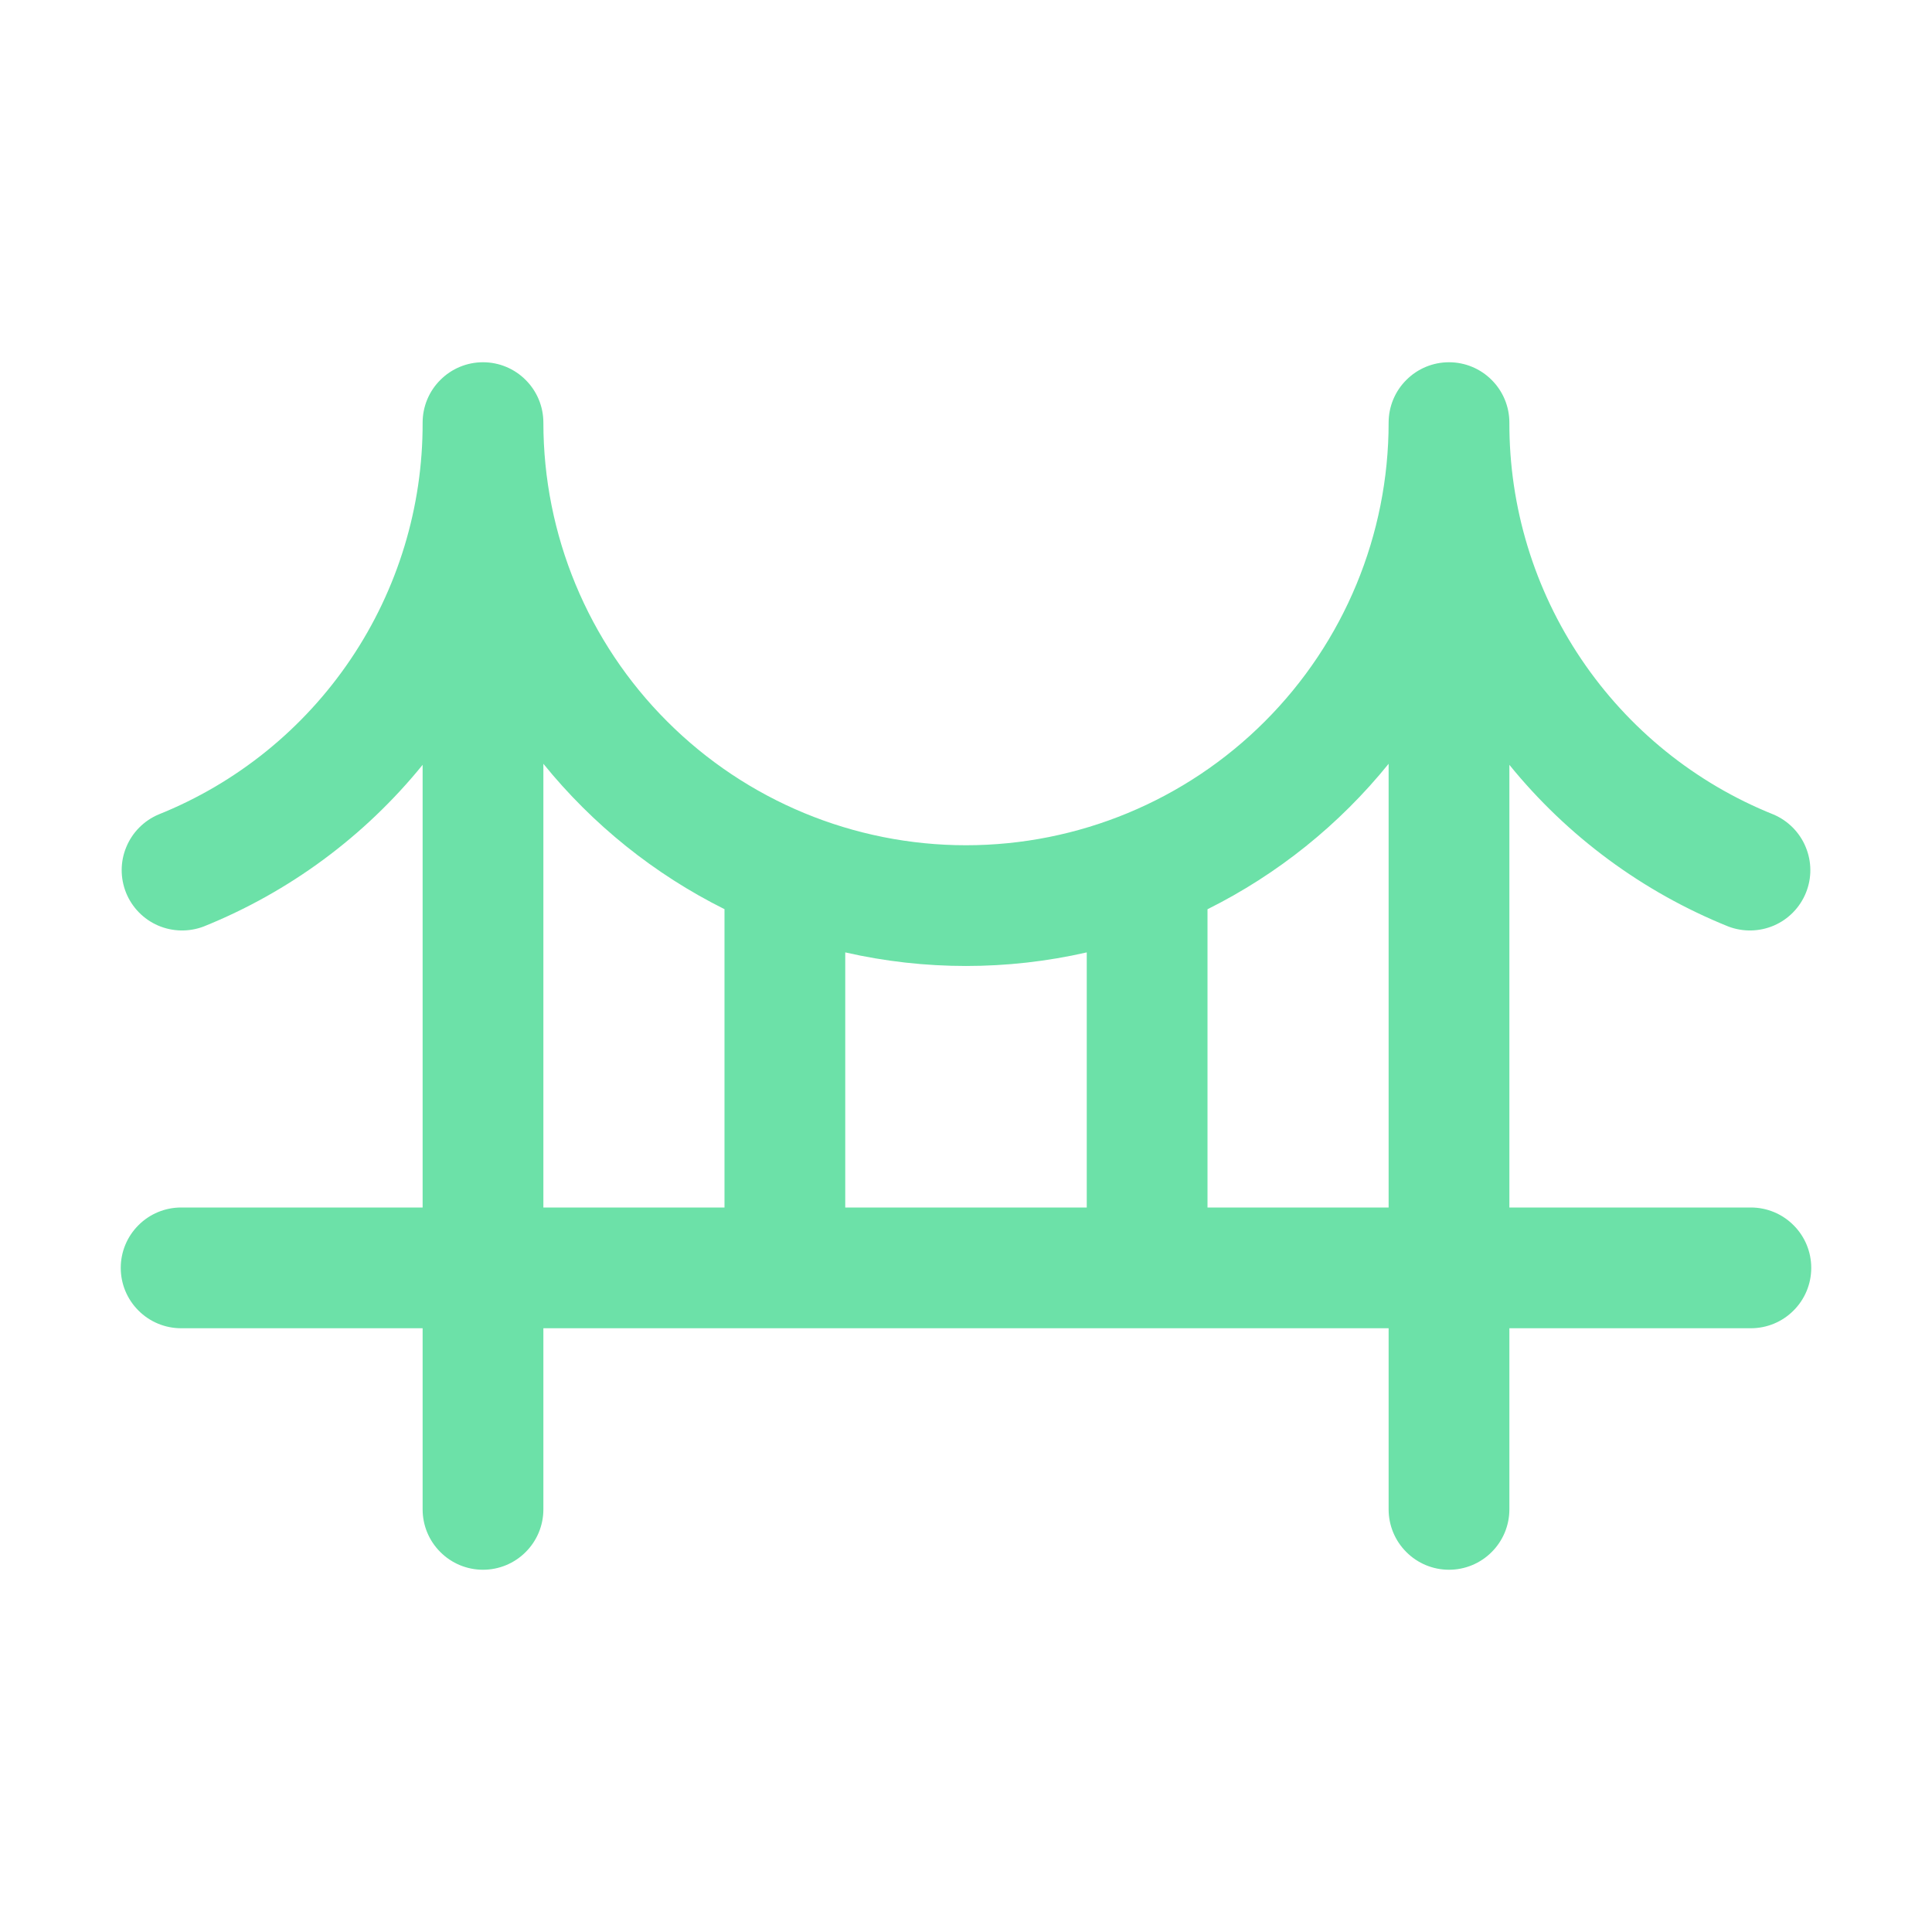 <svg width="24" height="24" viewBox="0 0 24 24" fill="none" xmlns="http://www.w3.org/2000/svg">
<path d="M21.75 15H18.75V9.501C19.471 10.39 20.407 11.081 21.469 11.509C21.652 11.579 21.856 11.575 22.037 11.497C22.217 11.419 22.36 11.273 22.434 11.09C22.508 10.908 22.507 10.704 22.431 10.522C22.356 10.34 22.212 10.195 22.031 10.118C21.06 9.729 20.228 9.056 19.643 8.188C19.058 7.32 18.747 6.297 18.75 5.25C18.75 5.051 18.671 4.86 18.53 4.72C18.39 4.579 18.199 4.5 18 4.5C17.801 4.5 17.61 4.579 17.47 4.72C17.329 4.86 17.25 5.051 17.25 5.25C17.25 6.642 16.697 7.978 15.712 8.962C14.728 9.947 13.392 10.5 12 10.5C10.608 10.5 9.272 9.947 8.288 8.962C7.303 7.978 6.75 6.642 6.75 5.25C6.75 5.051 6.671 4.86 6.53 4.72C6.39 4.579 6.199 4.5 6 4.5C5.801 4.5 5.61 4.579 5.47 4.72C5.329 4.86 5.25 5.051 5.25 5.25C5.253 6.297 4.942 7.32 4.357 8.188C3.772 9.056 2.94 9.729 1.969 10.118C1.788 10.195 1.644 10.34 1.569 10.522C1.493 10.704 1.493 10.908 1.566 11.09C1.64 11.273 1.783 11.419 1.963 11.497C2.144 11.575 2.348 11.579 2.531 11.509C3.593 11.081 4.529 10.39 5.25 9.501V15H2.25C2.051 15 1.86 15.079 1.72 15.22C1.579 15.36 1.5 15.551 1.5 15.75C1.5 15.949 1.579 16.14 1.72 16.28C1.86 16.421 2.051 16.5 2.25 16.5H5.25V18.75C5.25 18.949 5.329 19.14 5.47 19.28C5.61 19.421 5.801 19.5 6 19.5C6.199 19.5 6.39 19.421 6.53 19.28C6.671 19.14 6.75 18.949 6.75 18.75V16.5H17.25V18.75C17.25 18.949 17.329 19.14 17.47 19.28C17.61 19.421 17.801 19.5 18 19.5C18.199 19.5 18.39 19.421 18.53 19.28C18.671 19.14 18.75 18.949 18.75 18.75V16.5H21.75C21.949 16.5 22.14 16.421 22.28 16.28C22.421 16.14 22.5 15.949 22.5 15.75C22.5 15.551 22.421 15.36 22.28 15.22C22.14 15.079 21.949 15 21.75 15ZM13.5 11.831V15H10.5V11.831C11.487 12.056 12.513 12.056 13.5 11.831ZM6.75 9.488C7.362 10.244 8.129 10.86 9 11.294V15H6.75V9.488ZM15 15V11.295C15.871 10.861 16.638 10.245 17.25 9.488V15H15Z" fill="#6CE1A8"/>
</svg>
